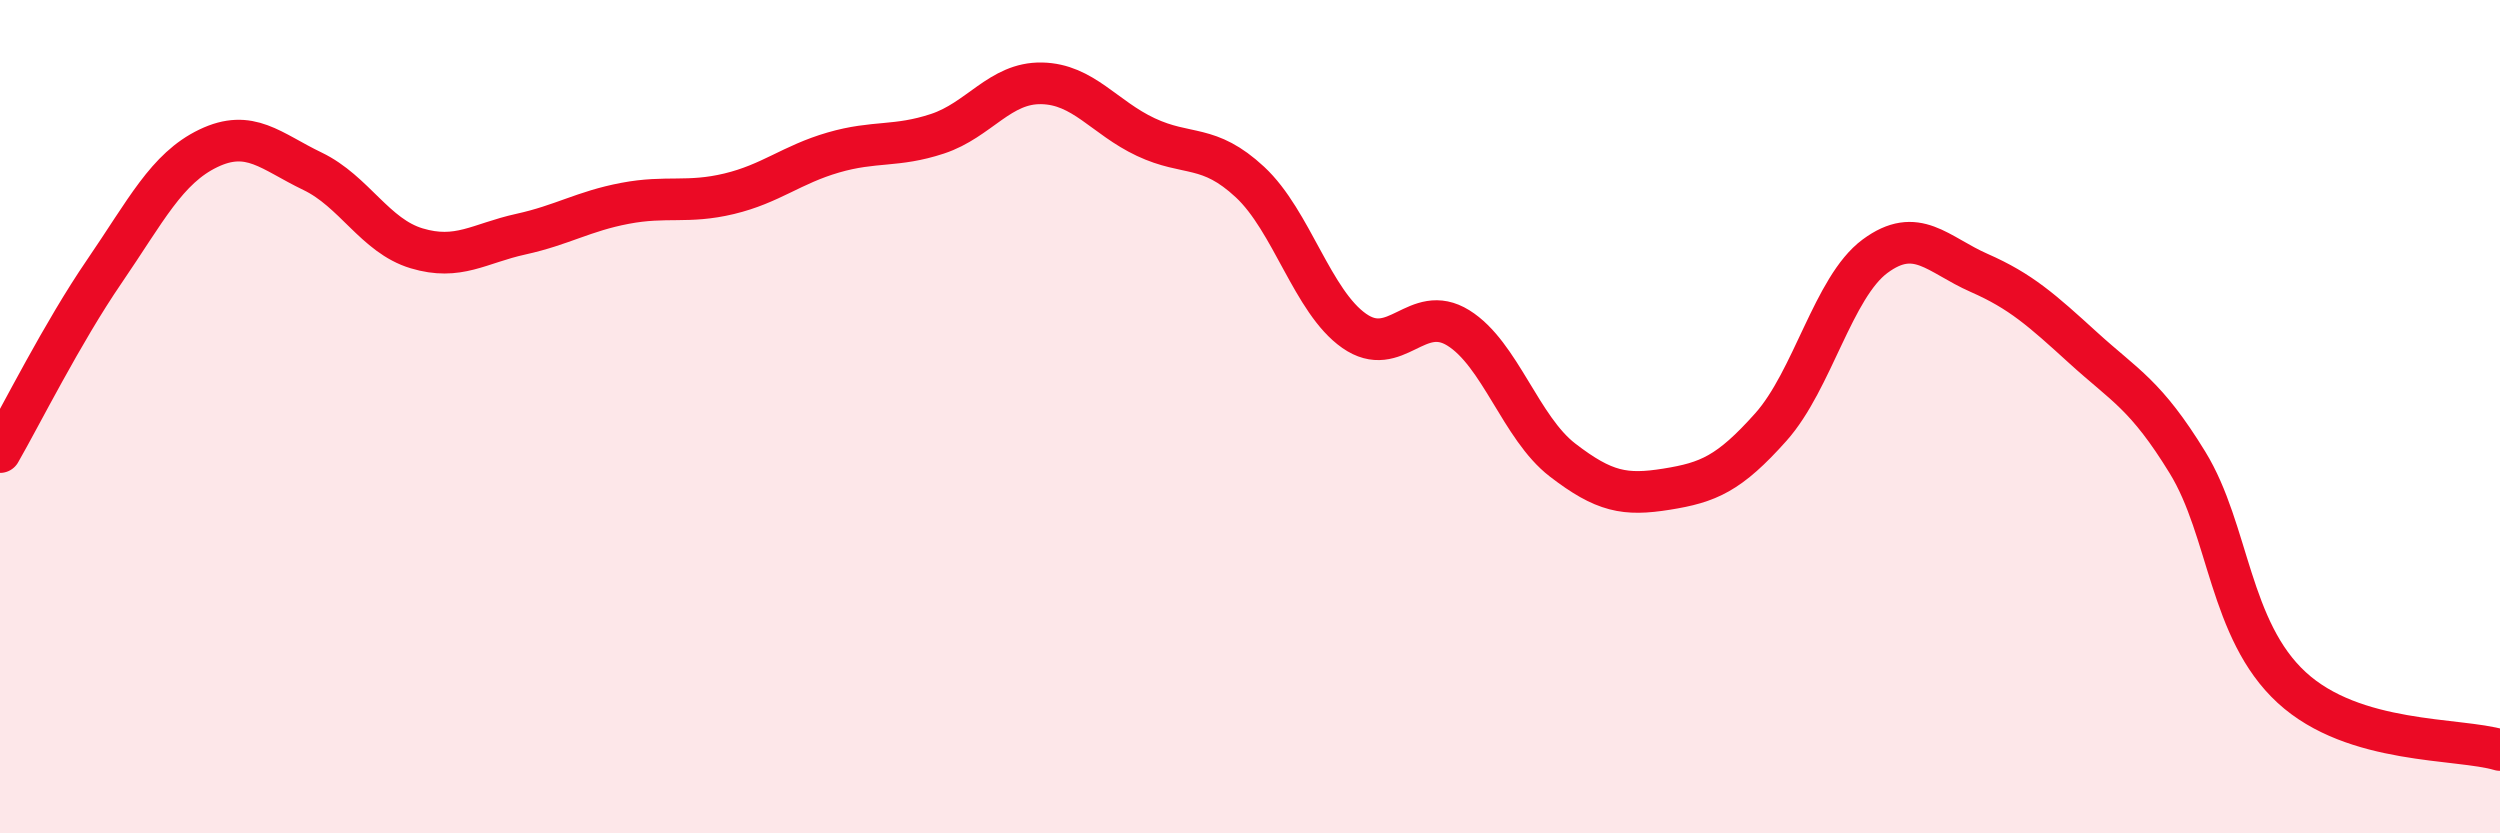
    <svg width="60" height="20" viewBox="0 0 60 20" xmlns="http://www.w3.org/2000/svg">
      <path
        d="M 0,10.85 C 0.5,9.98 1.5,7.98 2.5,6.52 C 3.5,5.06 4,4.04 5,3.56 C 6,3.08 6.5,3.63 7.5,4.11 C 8.5,4.59 9,5.66 10,5.96 C 11,6.26 11.5,5.84 12.5,5.62 C 13.5,5.4 14,5.07 15,4.88 C 16,4.69 16.5,4.89 17.5,4.65 C 18.5,4.41 19,3.95 20,3.66 C 21,3.37 21.5,3.54 22.5,3.21 C 23.5,2.88 24,1.98 25,2 C 26,2.02 26.5,2.82 27.5,3.29 C 28.5,3.76 29,3.44 30,4.37 C 31,5.3 31.5,7.24 32.5,7.94 C 33.5,8.64 34,7.25 35,7.87 C 36,8.49 36.5,10.27 37.5,11.04 C 38.5,11.81 39,11.9 40,11.74 C 41,11.58 41.5,11.37 42.5,10.25 C 43.5,9.13 44,6.89 45,6.15 C 46,5.41 46.5,6.11 47.5,6.55 C 48.5,6.99 49,7.44 50,8.35 C 51,9.26 51.5,9.47 52.5,11.1 C 53.5,12.73 53.5,15.12 55,16.5 C 56.5,17.88 59,17.7 60,18L60 20L0 20Z"
        fill="#EB0A25"
        opacity="0.1"
        stroke-linecap="round"
        stroke-linejoin="round"
      />
      <path
        d="M 0,10.85 C 0.5,9.98 1.5,7.98 2.5,6.52 C 3.5,5.06 4,4.04 5,3.56 C 6,3.08 6.5,3.63 7.5,4.11 C 8.5,4.59 9,5.66 10,5.96 C 11,6.26 11.5,5.84 12.5,5.62 C 13.5,5.4 14,5.07 15,4.88 C 16,4.69 16.5,4.89 17.5,4.65 C 18.5,4.41 19,3.95 20,3.66 C 21,3.37 21.5,3.54 22.5,3.21 C 23.5,2.88 24,1.98 25,2 C 26,2.02 26.5,2.82 27.5,3.29 C 28.5,3.76 29,3.44 30,4.37 C 31,5.3 31.5,7.24 32.5,7.94 C 33.5,8.64 34,7.25 35,7.87 C 36,8.49 36.5,10.27 37.5,11.04 C 38.5,11.81 39,11.9 40,11.74 C 41,11.58 41.5,11.37 42.5,10.25 C 43.5,9.13 44,6.89 45,6.15 C 46,5.41 46.5,6.11 47.5,6.55 C 48.5,6.99 49,7.44 50,8.35 C 51,9.26 51.5,9.47 52.5,11.1 C 53.5,12.73 53.5,15.12 55,16.5 C 56.5,17.88 59,17.7 60,18"
        stroke="#EB0A25"
        stroke-width="1"
        fill="none"
        stroke-linecap="round"
        stroke-linejoin="round"
      />
    </svg>
  